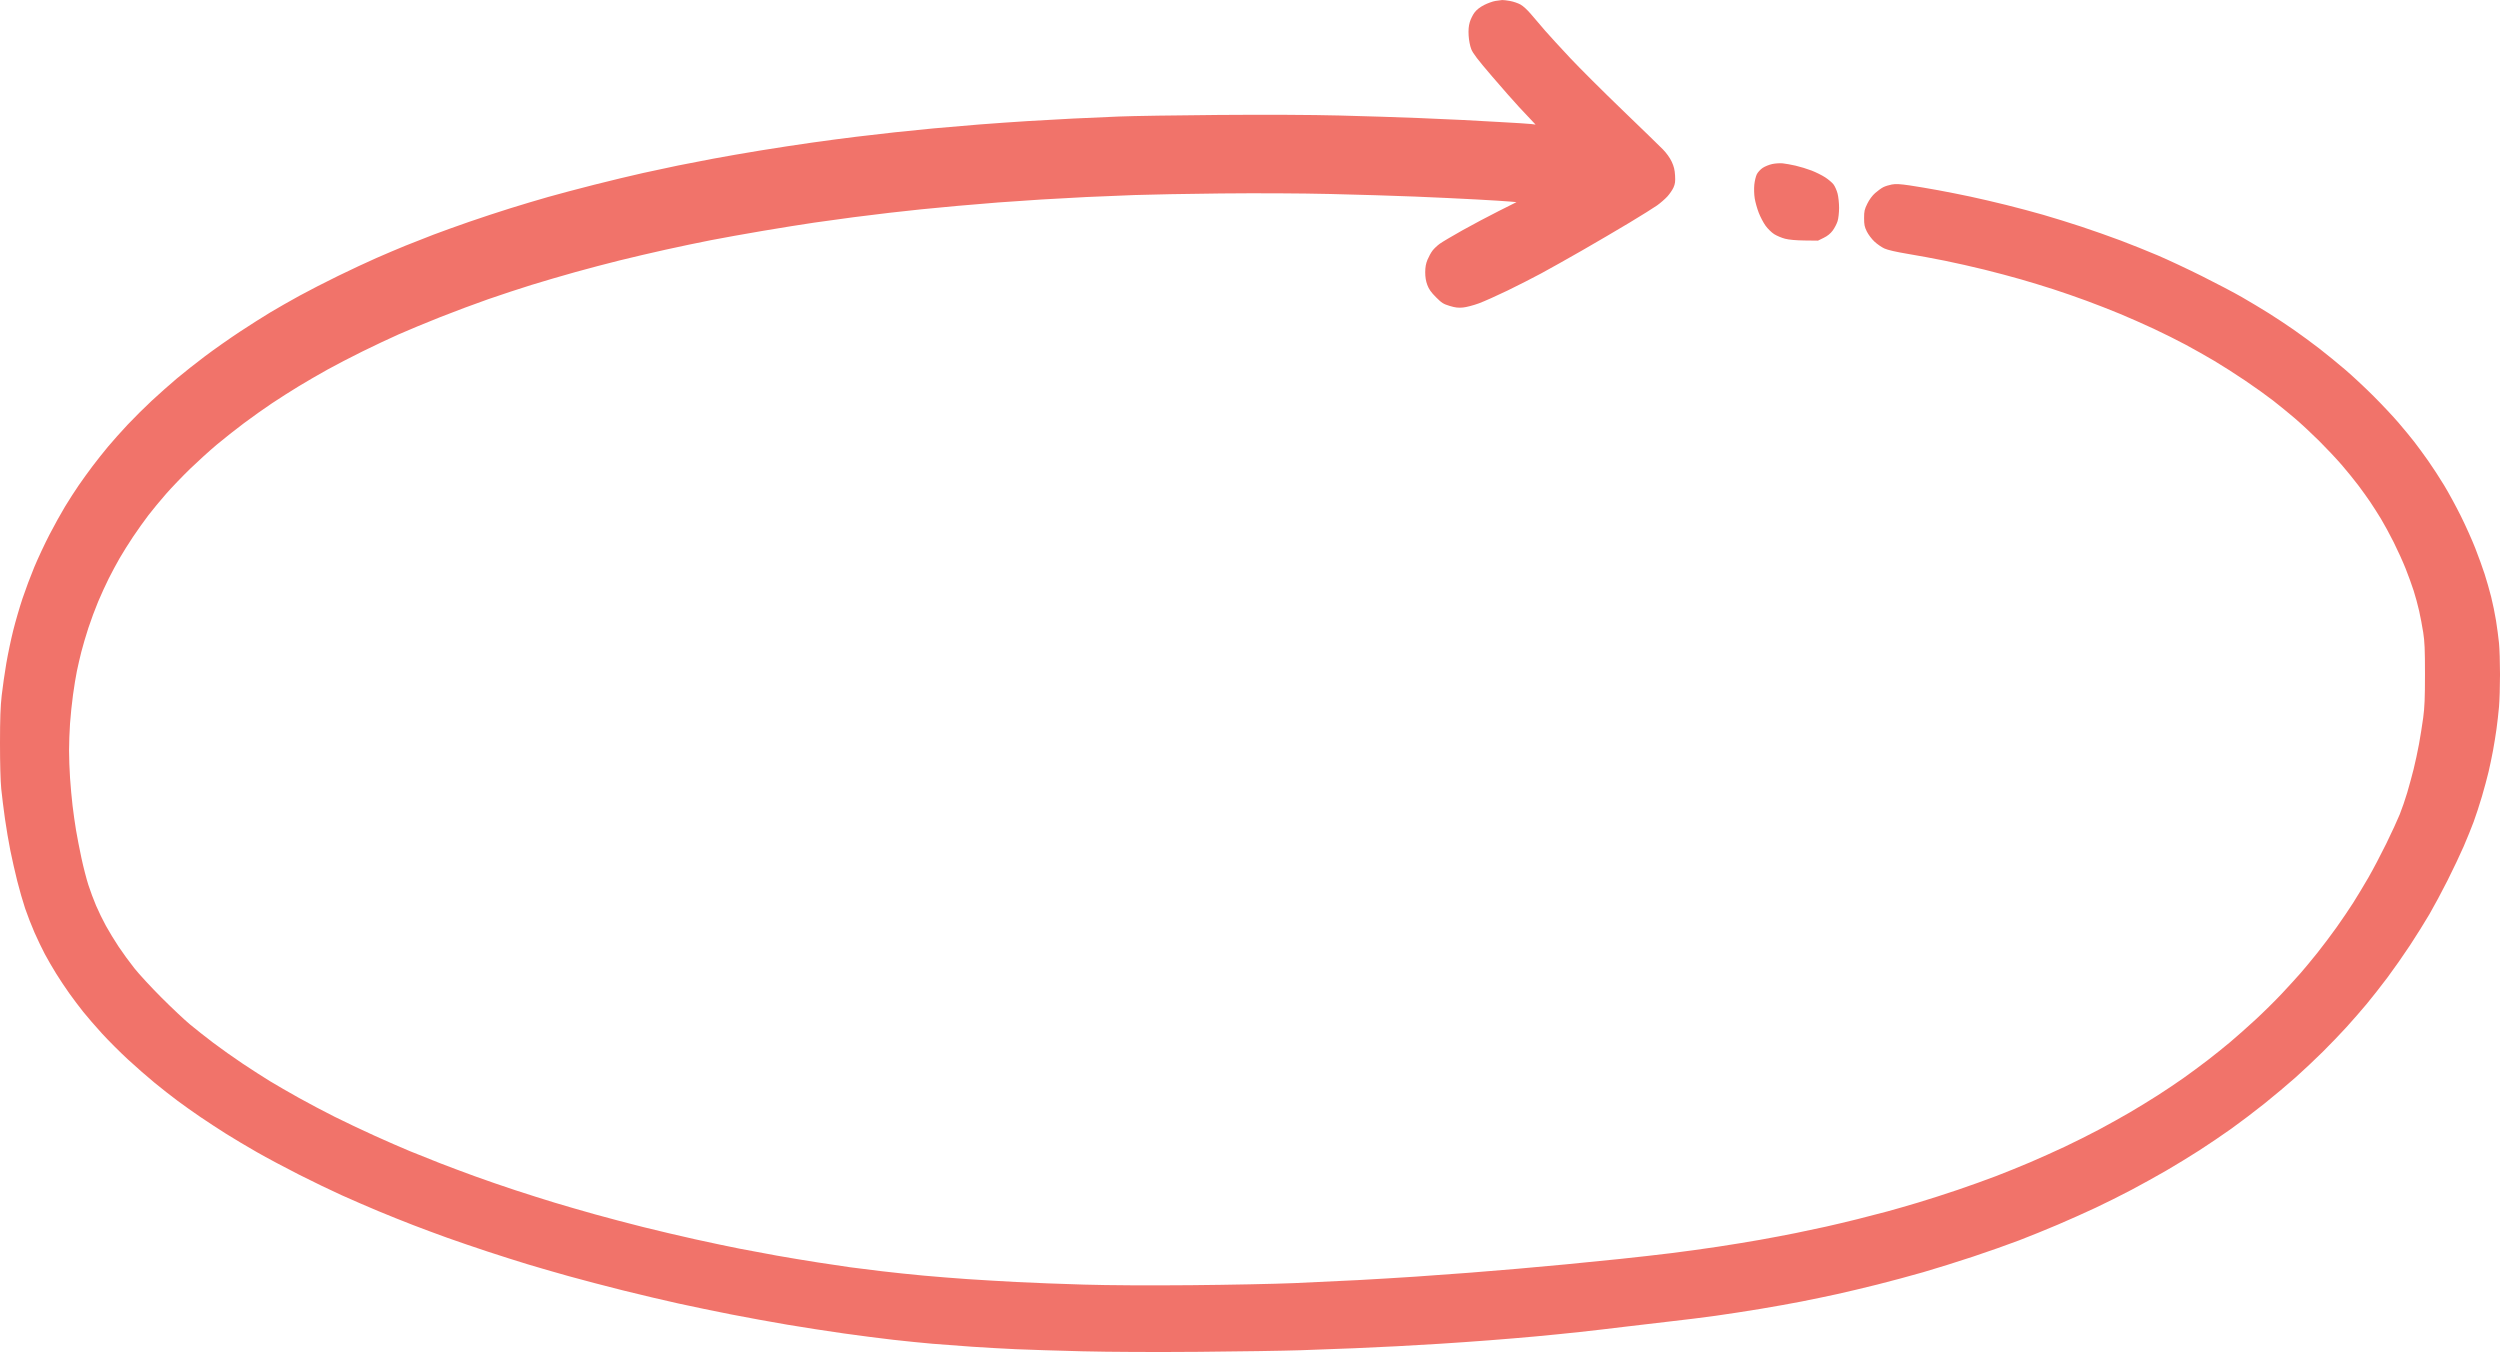 <svg xmlns="http://www.w3.org/2000/svg" version="1.1" xmlns:xlink="http://www.w3.org/1999/xlink" xmlns:svgjs="http://svgjs.dev/svgjs" width="432.731" height="234.019"><svg id="SvgjsSvg1011" xml:space="preserve" viewBox="0 0 432.731 234.019" y="0px" x="0px" version="1.1" sodipodi:docname="favicon_intragpt_light.svg" inkscape:version="1.1.2 (b8e25be8, 2022-02-05)" width="432.731" height="234.019" xmlns:inkscape="http://www.inkscape.org/namespaces/inkscape" xmlns:sodipodi="http://sodipodi.sourceforge.net/DTD/sodipodi-0.dtd" xmlns="http://www.w3.org/2000/svg" xmlns:svg="http://www.w3.org/2000/svg" xmlns:rdf="http://www.w3.org/1999/02/22-rdf-syntax-ns#" xmlns:cc="http://creativecommons.org/ns#" xmlns:dc="http://purl.org/dc/elements/1.1/"><sodipodi:namedview id="SvgjsSodipodi:namedview1010" pagecolor="#ffffff" bordercolor="#111111" borderopacity="1" inkscape:pageshadow="0" inkscape:pageopacity="0" inkscape:pagecheckerboard="1" showgrid="false" inkscape:zoom="0.15995739" inkscape:cx="2222.4668" inkscape:cy="503.25901" inkscape:window-width="1296" inkscape:window-height="815" inkscape:window-x="92" inkscape:window-y="1124" inkscape:window-maximized="0" inkscape:current-layer="logo-group"></sodipodi:namedview><defs id="SvgjsDefs1008"></defs><g transform="matrix(1.272,0,0,1.272,-435.188,-373.813)" id="SvgjsG1007"><path style="opacity:1;fill:#f1736a;stroke-width:2.4" d="m 546.56,293.88 c -0.152,0.008 -0.576,0.065 -0.943,0.127 -0.367,0.061 -1.054,0.31 -1.528,0.551 -0.564,0.288 -1.014,0.639 -1.301,1.017 -0.24,0.316 -0.535,0.911 -0.655,1.322 -0.153,0.528 -0.198,1.061 -0.153,1.825 0.039,0.645 0.18,1.381 0.352,1.829 0.226,0.584 0.853,1.406 2.852,3.736 1.409,1.643 3.042,3.496 3.627,4.121 0.586,0.625 1.338,1.424 1.672,1.779 l 0.606,0.645 -0.6,-0.077 c -0.33,-0.041 -2.282,-0.165 -4.337,-0.275 -2.055,-0.109 -4.277,-0.232 -4.937,-0.272 -0.661,-0.04 -3.332,-0.159 -5.938,-0.264 -2.605,-0.105 -7.499,-0.262 -10.875,-0.347 -3.841,-0.096 -9.984,-0.125 -16.413,-0.076 -5.651,0.043 -11.776,0.139 -13.611,0.214 -1.835,0.075 -4.627,0.2 -6.205,0.276 -1.577,0.077 -4.339,0.231 -6.138,0.342 -1.797,0.111 -4.8,0.322 -6.672,0.468 -1.871,0.147 -4.664,0.386 -6.205,0.531 -1.541,0.145 -3.913,0.386 -5.271,0.532 -1.357,0.148 -3.699,0.418 -5.204,0.6 -1.504,0.181 -4.237,0.543 -6.072,0.803 -1.835,0.259 -4.976,0.739 -6.98,1.065 -2.004,0.327 -4.916,0.833 -6.472,1.125 -1.555,0.292 -3.699,0.709 -4.763,0.925 -1.063,0.216 -3.196,0.673 -4.737,1.014 -1.541,0.342 -4.544,1.063 -6.672,1.603 -2.128,0.54 -4.951,1.289 -6.272,1.665 -1.321,0.375 -3.632,1.066 -5.137,1.535 -1.505,0.468 -4.026,1.298 -5.604,1.844 -1.577,0.547 -3.77,1.336 -4.871,1.755 -1.101,0.419 -2.812,1.091 -3.803,1.494 -0.99,0.404 -2.762,1.156 -3.937,1.671 -1.174,0.514 -3.516,1.609 -5.204,2.433 -1.688,0.823 -4.071,2.047 -5.295,2.719 -1.225,0.671 -2.996,1.683 -3.937,2.246 -0.941,0.564 -2.821,1.757 -4.179,2.653 -1.357,0.895 -3.469,2.379 -4.692,3.299 -1.222,0.919 -2.964,2.294 -3.868,3.056 -0.905,0.762 -2.431,2.115 -3.393,3.008 -0.961,0.893 -2.443,2.365 -3.293,3.269 -0.851,0.906 -2.05,2.25 -2.666,2.988 -0.615,0.738 -1.569,1.939 -2.119,2.669 -0.551,0.73 -1.394,1.897 -1.873,2.595 -0.48,0.697 -1.312,1.988 -1.848,2.869 -0.535,0.881 -1.501,2.622 -2.146,3.87 -0.643,1.248 -1.571,3.229 -2.059,4.404 -0.488,1.174 -1.209,3.096 -1.6,4.27 -0.391,1.174 -0.959,3.125 -1.261,4.337 -0.303,1.21 -0.726,3.227 -0.941,4.48 -0.213,1.253 -0.494,3.204 -0.623,4.337 -0.175,1.549 -0.234,3.165 -0.235,6.529 -10e-4,2.697 0.065,5.159 0.169,6.205 0.095,0.954 0.322,2.78 0.503,4.056 0.18,1.276 0.511,3.228 0.734,4.337 0.223,1.108 0.645,2.973 0.938,4.145 0.294,1.172 0.777,2.853 1.074,3.736 0.298,0.883 0.871,2.357 1.273,3.275 0.403,0.917 1.036,2.238 1.408,2.936 0.371,0.697 1.067,1.897 1.547,2.669 0.479,0.77 1.286,1.983 1.793,2.693 0.507,0.711 1.356,1.836 1.887,2.502 0.531,0.665 1.673,1.984 2.537,2.933 0.865,0.947 2.45,2.534 3.524,3.527 1.074,0.991 2.705,2.418 3.622,3.171 0.918,0.753 2.329,1.86 3.136,2.461 0.807,0.602 2.219,1.604 3.136,2.227 0.918,0.623 2.479,1.644 3.469,2.268 0.991,0.623 2.882,1.752 4.203,2.506 1.321,0.755 3.903,2.134 5.738,3.062 1.835,0.93 4.447,2.191 5.805,2.802 1.358,0.612 3.58,1.576 4.937,2.142 1.358,0.566 3.52,1.435 4.804,1.928 1.285,0.495 3.387,1.276 4.67,1.736 1.285,0.459 3.716,1.29 5.404,1.847 1.688,0.556 4.161,1.341 5.494,1.745 1.334,0.404 3.855,1.133 5.603,1.62 1.748,0.488 5.071,1.358 7.383,1.936 2.312,0.576 5.706,1.378 7.541,1.781 1.835,0.403 5.048,1.069 7.139,1.481 2.092,0.411 5.55,1.042 7.683,1.403 2.135,0.36 5.587,0.894 7.673,1.188 2.086,0.294 5.113,0.683 6.728,0.866 1.615,0.183 4.017,0.424 5.338,0.538 1.321,0.112 3.754,0.295 5.404,0.406 1.652,0.111 4.323,0.26 5.938,0.335 1.615,0.073 5.698,0.202 9.074,0.286 3.768,0.093 9.873,0.121 15.813,0.072 5.322,-0.044 11.536,-0.14 13.811,-0.215 2.275,-0.073 5.578,-0.196 7.339,-0.272 1.761,-0.075 4.374,-0.198 5.805,-0.272 1.432,-0.075 4.043,-0.226 5.805,-0.335 1.761,-0.109 4.764,-0.319 6.672,-0.466 1.908,-0.145 4.79,-0.387 6.405,-0.536 1.615,-0.148 4.317,-0.419 6.005,-0.602 1.688,-0.183 4.48,-0.507 6.205,-0.722 1.725,-0.215 4.546,-0.546 6.272,-0.737 1.725,-0.191 4.428,-0.527 6.005,-0.747 1.577,-0.22 4.31,-0.641 6.072,-0.934 1.761,-0.292 4.284,-0.745 5.604,-1.004 1.321,-0.259 3.483,-0.709 4.804,-0.999 1.321,-0.291 3.823,-0.886 5.562,-1.322 1.737,-0.436 4.529,-1.188 6.205,-1.669 1.675,-0.483 4.727,-1.436 6.781,-2.119 2.055,-0.683 4.877,-1.68 6.272,-2.214 1.394,-0.534 3.767,-1.496 5.271,-2.139 1.505,-0.642 3.823,-1.677 5.152,-2.302 1.329,-0.623 3.522,-1.719 4.871,-2.433 1.349,-0.714 3.491,-1.9 4.757,-2.635 1.266,-0.735 3.293,-1.974 4.502,-2.753 1.209,-0.778 3.148,-2.091 4.309,-2.917 1.16,-0.826 3.188,-2.363 4.505,-3.415 1.317,-1.053 3.247,-2.674 4.287,-3.603 1.04,-0.929 2.693,-2.485 3.672,-3.457 0.979,-0.973 2.437,-2.489 3.237,-3.369 0.801,-0.881 2.032,-2.294 2.737,-3.139 0.705,-0.846 1.978,-2.467 2.829,-3.603 0.851,-1.137 2.238,-3.117 3.081,-4.401 0.843,-1.285 2.026,-3.176 2.626,-4.203 0.6,-1.028 1.712,-3.1 2.47,-4.604 0.758,-1.505 1.749,-3.595 2.203,-4.644 0.454,-1.05 1.063,-2.551 1.354,-3.336 0.292,-0.786 0.795,-2.329 1.12,-3.429 0.323,-1.101 0.737,-2.633 0.917,-3.403 0.181,-0.771 0.451,-2.062 0.599,-2.869 0.15,-0.807 0.363,-2.128 0.475,-2.936 0.112,-0.807 0.264,-2.159 0.34,-3.002 0.075,-0.845 0.136,-2.834 0.138,-4.422 0,-1.589 -0.063,-3.511 -0.138,-4.27 -0.076,-0.761 -0.259,-2.134 -0.404,-3.05 -0.147,-0.918 -0.447,-2.381 -0.667,-3.251 -0.22,-0.87 -0.615,-2.251 -0.878,-3.069 -0.263,-0.818 -0.835,-2.402 -1.273,-3.52 -0.436,-1.118 -1.325,-3.1 -1.974,-4.404 -0.649,-1.304 -1.669,-3.181 -2.27,-4.171 -0.6,-0.991 -1.577,-2.493 -2.171,-3.336 -0.594,-0.845 -1.453,-2.015 -1.909,-2.602 -0.456,-0.587 -1.423,-1.759 -2.146,-2.602 -0.723,-0.843 -2.247,-2.466 -3.385,-3.603 -1.137,-1.138 -2.878,-2.762 -3.87,-3.61 -0.99,-0.847 -2.581,-2.144 -3.535,-2.882 -0.954,-0.738 -2.515,-1.883 -3.469,-2.546 -0.954,-0.663 -2.485,-1.676 -3.403,-2.25 -0.917,-0.575 -2.538,-1.547 -3.603,-2.16 -1.063,-0.614 -3.526,-1.909 -5.471,-2.878 -1.944,-0.97 -4.646,-2.236 -6.005,-2.816 -1.357,-0.578 -3.636,-1.492 -5.063,-2.031 -1.427,-0.538 -3.859,-1.394 -5.404,-1.903 -1.545,-0.51 -3.86,-1.228 -5.145,-1.596 -1.284,-0.37 -3.536,-0.97 -5.004,-1.334 -1.468,-0.366 -3.66,-0.875 -4.871,-1.134 -1.21,-0.258 -3.193,-0.653 -4.404,-0.875 -1.21,-0.224 -2.966,-0.519 -3.901,-0.657 -1.286,-0.188 -1.869,-0.218 -2.395,-0.121 -0.383,0.069 -0.91,0.235 -1.17,0.368 -0.26,0.133 -0.757,0.491 -1.102,0.797 -0.396,0.35 -0.791,0.885 -1.067,1.446 -0.386,0.783 -0.439,1.022 -0.439,1.962 0,0.897 0.059,1.189 0.368,1.819 0.203,0.414 0.67,1.033 1.038,1.377 0.368,0.346 0.983,0.77 1.366,0.945 0.443,0.202 1.593,0.466 3.165,0.727 1.358,0.226 3.64,0.647 5.071,0.937 1.432,0.291 3.834,0.831 5.338,1.204 1.505,0.372 3.76,0.971 5.013,1.333 1.252,0.362 3.233,0.966 4.404,1.345 1.169,0.378 3.175,1.074 4.457,1.547 1.282,0.471 3.324,1.269 4.537,1.771 1.213,0.502 3.299,1.423 4.634,2.046 1.336,0.623 3.329,1.619 4.429,2.211 1.1,0.594 2.829,1.571 3.843,2.172 1.013,0.6 2.894,1.801 4.178,2.669 1.285,0.866 2.989,2.084 3.788,2.707 0.799,0.622 2.131,1.709 2.961,2.414 0.829,0.706 2.318,2.09 3.309,3.074 0.99,0.986 2.374,2.455 3.074,3.265 0.701,0.811 1.715,2.058 2.254,2.772 0.538,0.714 1.286,1.755 1.661,2.314 0.376,0.559 1.026,1.58 1.445,2.268 0.419,0.689 1.198,2.122 1.732,3.187 0.532,1.063 1.268,2.685 1.632,3.603 0.364,0.917 0.855,2.268 1.089,3.002 0.235,0.734 0.57,1.964 0.742,2.736 0.174,0.77 0.424,2.091 0.556,2.936 0.195,1.236 0.242,2.339 0.242,5.671 0,3.257 -0.052,4.52 -0.243,5.938 -0.135,0.99 -0.392,2.611 -0.574,3.603 -0.183,0.99 -0.511,2.522 -0.731,3.403 -0.222,0.881 -0.614,2.322 -0.874,3.203 -0.26,0.881 -0.715,2.202 -1.01,2.936 -0.295,0.734 -1.125,2.535 -1.844,4.003 -0.719,1.468 -1.811,3.539 -2.425,4.604 -0.614,1.063 -1.547,2.609 -2.07,3.433 -0.524,0.823 -1.531,2.31 -2.235,3.303 -0.705,0.991 -1.879,2.554 -2.611,3.472 -0.731,0.917 -1.763,2.163 -2.292,2.769 -0.528,0.606 -1.7,1.888 -2.603,2.85 -0.903,0.963 -2.526,2.563 -3.608,3.558 -1.081,0.993 -2.614,2.351 -3.405,3.018 -0.793,0.667 -2.174,1.775 -3.069,2.463 -0.897,0.689 -2.355,1.767 -3.243,2.395 -0.887,0.63 -2.463,1.688 -3.502,2.351 -1.037,0.665 -2.746,1.712 -3.798,2.327 -1.052,0.616 -2.933,1.665 -4.181,2.331 -1.248,0.665 -3.353,1.721 -4.68,2.346 -1.325,0.624 -3.453,1.58 -4.728,2.124 -1.276,0.544 -3.367,1.392 -4.645,1.883 -1.28,0.49 -3.637,1.336 -5.24,1.879 -1.601,0.543 -4.007,1.316 -5.346,1.716 -1.338,0.402 -3.215,0.942 -4.169,1.202 -0.954,0.26 -2.816,0.742 -4.137,1.07 -1.321,0.328 -3.243,0.785 -4.27,1.014 -1.028,0.229 -2.876,0.622 -4.106,0.871 -1.232,0.25 -3.423,0.665 -4.871,0.922 -1.448,0.258 -4.014,0.678 -5.702,0.933 -1.688,0.256 -4.51,0.646 -6.272,0.866 -1.761,0.22 -4.944,0.58 -7.072,0.802 -2.128,0.22 -5.431,0.55 -7.339,0.733 -1.908,0.183 -4.88,0.454 -6.605,0.603 -1.725,0.148 -4.666,0.391 -6.539,0.538 -1.871,0.148 -5.173,0.387 -7.339,0.532 -2.164,0.144 -5.678,0.356 -7.806,0.47 -2.128,0.114 -6.031,0.298 -8.674,0.41 -2.642,0.112 -8.947,0.239 -14.011,0.283 -5.835,0.049 -11.186,0.022 -14.612,-0.079 -2.972,-0.085 -7.086,-0.244 -9.141,-0.351 -2.055,-0.107 -5.087,-0.287 -6.739,-0.399 -1.651,-0.114 -4.323,-0.326 -5.938,-0.474 -1.615,-0.147 -4.197,-0.418 -5.738,-0.602 -1.541,-0.183 -3.463,-0.423 -4.27,-0.534 -0.807,-0.111 -2.789,-0.407 -4.404,-0.658 -1.615,-0.252 -4.117,-0.667 -5.561,-0.925 -1.442,-0.256 -3.724,-0.682 -5.071,-0.946 -1.345,-0.264 -4.067,-0.838 -6.049,-1.277 -1.982,-0.438 -5.164,-1.188 -7.072,-1.665 -1.908,-0.478 -4.871,-1.26 -6.582,-1.736 -1.712,-0.478 -4.203,-1.2 -5.538,-1.605 -1.333,-0.404 -3.715,-1.16 -5.294,-1.677 -1.577,-0.518 -4.07,-1.378 -5.538,-1.912 -1.468,-0.535 -3.599,-1.333 -4.737,-1.776 -1.137,-0.443 -2.957,-1.17 -4.042,-1.617 -1.086,-0.448 -3.287,-1.409 -4.892,-2.138 -1.604,-0.727 -4.019,-1.875 -5.366,-2.547 -1.346,-0.674 -3.528,-1.827 -4.849,-2.563 -1.321,-0.737 -3.092,-1.759 -3.937,-2.272 -0.843,-0.514 -2.525,-1.596 -3.736,-2.403 -1.21,-0.809 -3.012,-2.084 -4.003,-2.837 -0.99,-0.751 -2.402,-1.864 -3.136,-2.473 -0.734,-0.607 -2.479,-2.25 -3.878,-3.648 -1.399,-1.398 -3.068,-3.203 -3.708,-4.01 -0.642,-0.807 -1.605,-2.128 -2.142,-2.936 -0.536,-0.807 -1.316,-2.084 -1.729,-2.838 -0.415,-0.753 -1.016,-1.984 -1.336,-2.736 -0.322,-0.75 -0.797,-2.026 -1.057,-2.833 -0.26,-0.807 -0.686,-2.459 -0.945,-3.67 -0.259,-1.212 -0.59,-2.922 -0.737,-3.803 -0.147,-0.881 -0.359,-2.382 -0.471,-3.336 -0.113,-0.954 -0.266,-2.635 -0.339,-3.736 -0.075,-1.101 -0.135,-2.782 -0.135,-3.736 -0.001,-0.954 0.059,-2.606 0.132,-3.67 0.073,-1.065 0.256,-2.828 0.406,-3.919 0.149,-1.091 0.386,-2.542 0.526,-3.221 0.14,-0.681 0.412,-1.859 0.604,-2.619 0.192,-0.761 0.623,-2.223 0.958,-3.251 0.335,-1.026 0.935,-2.643 1.334,-3.592 0.399,-0.947 1.048,-2.365 1.441,-3.148 0.392,-0.783 1.056,-2.019 1.474,-2.746 0.419,-0.727 1.242,-2.043 1.832,-2.924 0.59,-0.881 1.525,-2.195 2.08,-2.921 0.554,-0.726 1.647,-2.047 2.427,-2.936 0.781,-0.889 2.26,-2.43 3.288,-3.424 1.029,-0.995 2.643,-2.458 3.589,-3.252 0.946,-0.794 2.621,-2.116 3.722,-2.94 1.101,-0.825 2.813,-2.039 3.803,-2.698 0.991,-0.661 2.642,-1.711 3.67,-2.335 1.028,-0.623 2.769,-1.633 3.87,-2.243 1.101,-0.61 3.233,-1.717 4.737,-2.461 1.505,-0.743 3.727,-1.791 4.937,-2.329 1.212,-0.538 3.763,-1.596 5.671,-2.353 1.908,-0.755 4.851,-1.855 6.539,-2.443 1.688,-0.587 4.33,-1.458 5.871,-1.936 1.541,-0.476 4.214,-1.26 5.938,-1.74 1.725,-0.48 4.457,-1.2 6.072,-1.6 1.615,-0.4 4.437,-1.06 6.272,-1.466 1.835,-0.406 4.597,-0.985 6.138,-1.286 1.541,-0.3 4.724,-0.873 7.072,-1.27 2.349,-0.399 5.502,-0.903 7.006,-1.122 1.505,-0.219 3.907,-0.55 5.338,-0.735 1.432,-0.185 3.654,-0.458 4.937,-0.606 1.285,-0.147 3.207,-0.358 4.27,-0.467 1.065,-0.109 3.256,-0.318 4.871,-0.464 1.615,-0.147 4.137,-0.358 5.604,-0.47 1.468,-0.112 4.11,-0.294 5.871,-0.402 1.761,-0.109 4.524,-0.26 6.138,-0.338 1.615,-0.076 4.557,-0.197 6.539,-0.27 1.982,-0.072 7.266,-0.169 11.743,-0.216 4.94,-0.051 10.789,-0.023 14.879,0.072 3.707,0.085 8.9,0.244 11.543,0.352 2.642,0.108 6.425,0.286 8.407,0.394 1.982,0.109 4.011,0.235 4.511,0.282 l 0.907,0.081 -2.442,1.225 c -1.344,0.674 -3.553,1.847 -4.912,2.607 -1.357,0.761 -2.746,1.584 -3.086,1.829 -0.339,0.246 -0.786,0.667 -0.991,0.938 -0.205,0.27 -0.511,0.825 -0.681,1.234 -0.22,0.536 -0.307,1.014 -0.31,1.707 -0.001,0.666 0.087,1.201 0.286,1.735 0.215,0.576 0.514,0.999 1.176,1.661 0.785,0.787 0.999,0.923 1.863,1.186 0.759,0.23 1.162,0.279 1.816,0.218 0.463,-0.044 1.432,-0.298 2.152,-0.564 0.722,-0.267 2.475,-1.05 3.898,-1.74 1.422,-0.69 3.493,-1.745 4.604,-2.345 1.11,-0.599 3.61,-2.002 5.554,-3.116 1.944,-1.116 4.857,-2.824 6.472,-3.795 1.615,-0.973 3.297,-2.026 3.738,-2.339 0.442,-0.315 1.062,-0.854 1.38,-1.198 0.318,-0.344 0.699,-0.901 0.849,-1.238 0.219,-0.495 0.259,-0.807 0.211,-1.635 -0.044,-0.771 -0.157,-1.233 -0.46,-1.88 -0.247,-0.527 -0.705,-1.168 -1.19,-1.663 -0.435,-0.444 -2.921,-2.858 -5.527,-5.366 -2.605,-2.509 -5.795,-5.689 -7.09,-7.067 -1.293,-1.378 -2.825,-3.049 -3.403,-3.712 -0.578,-0.663 -1.435,-1.665 -1.905,-2.226 -0.511,-0.61 -1.101,-1.153 -1.468,-1.352 -0.336,-0.183 -0.969,-0.398 -1.404,-0.476 -0.436,-0.08 -0.917,-0.139 -1.067,-0.129 z m 38.155,22.226 c -0.367,-0.037 -1.006,0.004 -1.421,0.093 -0.414,0.089 -0.998,0.324 -1.298,0.523 -0.299,0.199 -0.659,0.586 -0.798,0.861 -0.14,0.275 -0.295,0.921 -0.346,1.435 -0.052,0.532 -0.028,1.33 0.056,1.853 0.081,0.506 0.327,1.384 0.546,1.951 0.219,0.567 0.635,1.361 0.925,1.765 0.288,0.404 0.815,0.921 1.169,1.148 0.354,0.227 1.026,0.511 1.494,0.631 0.555,0.141 1.484,0.224 2.665,0.238 l 1.812,0.02 0.777,-0.382 c 0.531,-0.26 0.919,-0.576 1.233,-1.001 0.252,-0.34 0.548,-0.915 0.658,-1.277 0.114,-0.368 0.202,-1.165 0.202,-1.807 0,-0.632 -0.092,-1.504 -0.205,-1.939 -0.114,-0.435 -0.362,-0.994 -0.552,-1.244 -0.189,-0.25 -0.703,-0.685 -1.142,-0.969 -0.438,-0.283 -1.273,-0.698 -1.856,-0.923 -0.582,-0.224 -1.552,-0.52 -2.154,-0.659 -0.603,-0.137 -1.396,-0.28 -1.763,-0.318 z" id="SvgjsPath1006"></path></g></svg><style>@media (prefers-color-scheme: light) { :root { filter: none; } }
@media (prefers-color-scheme: dark) { :root { filter: none; } }
</style></svg>
